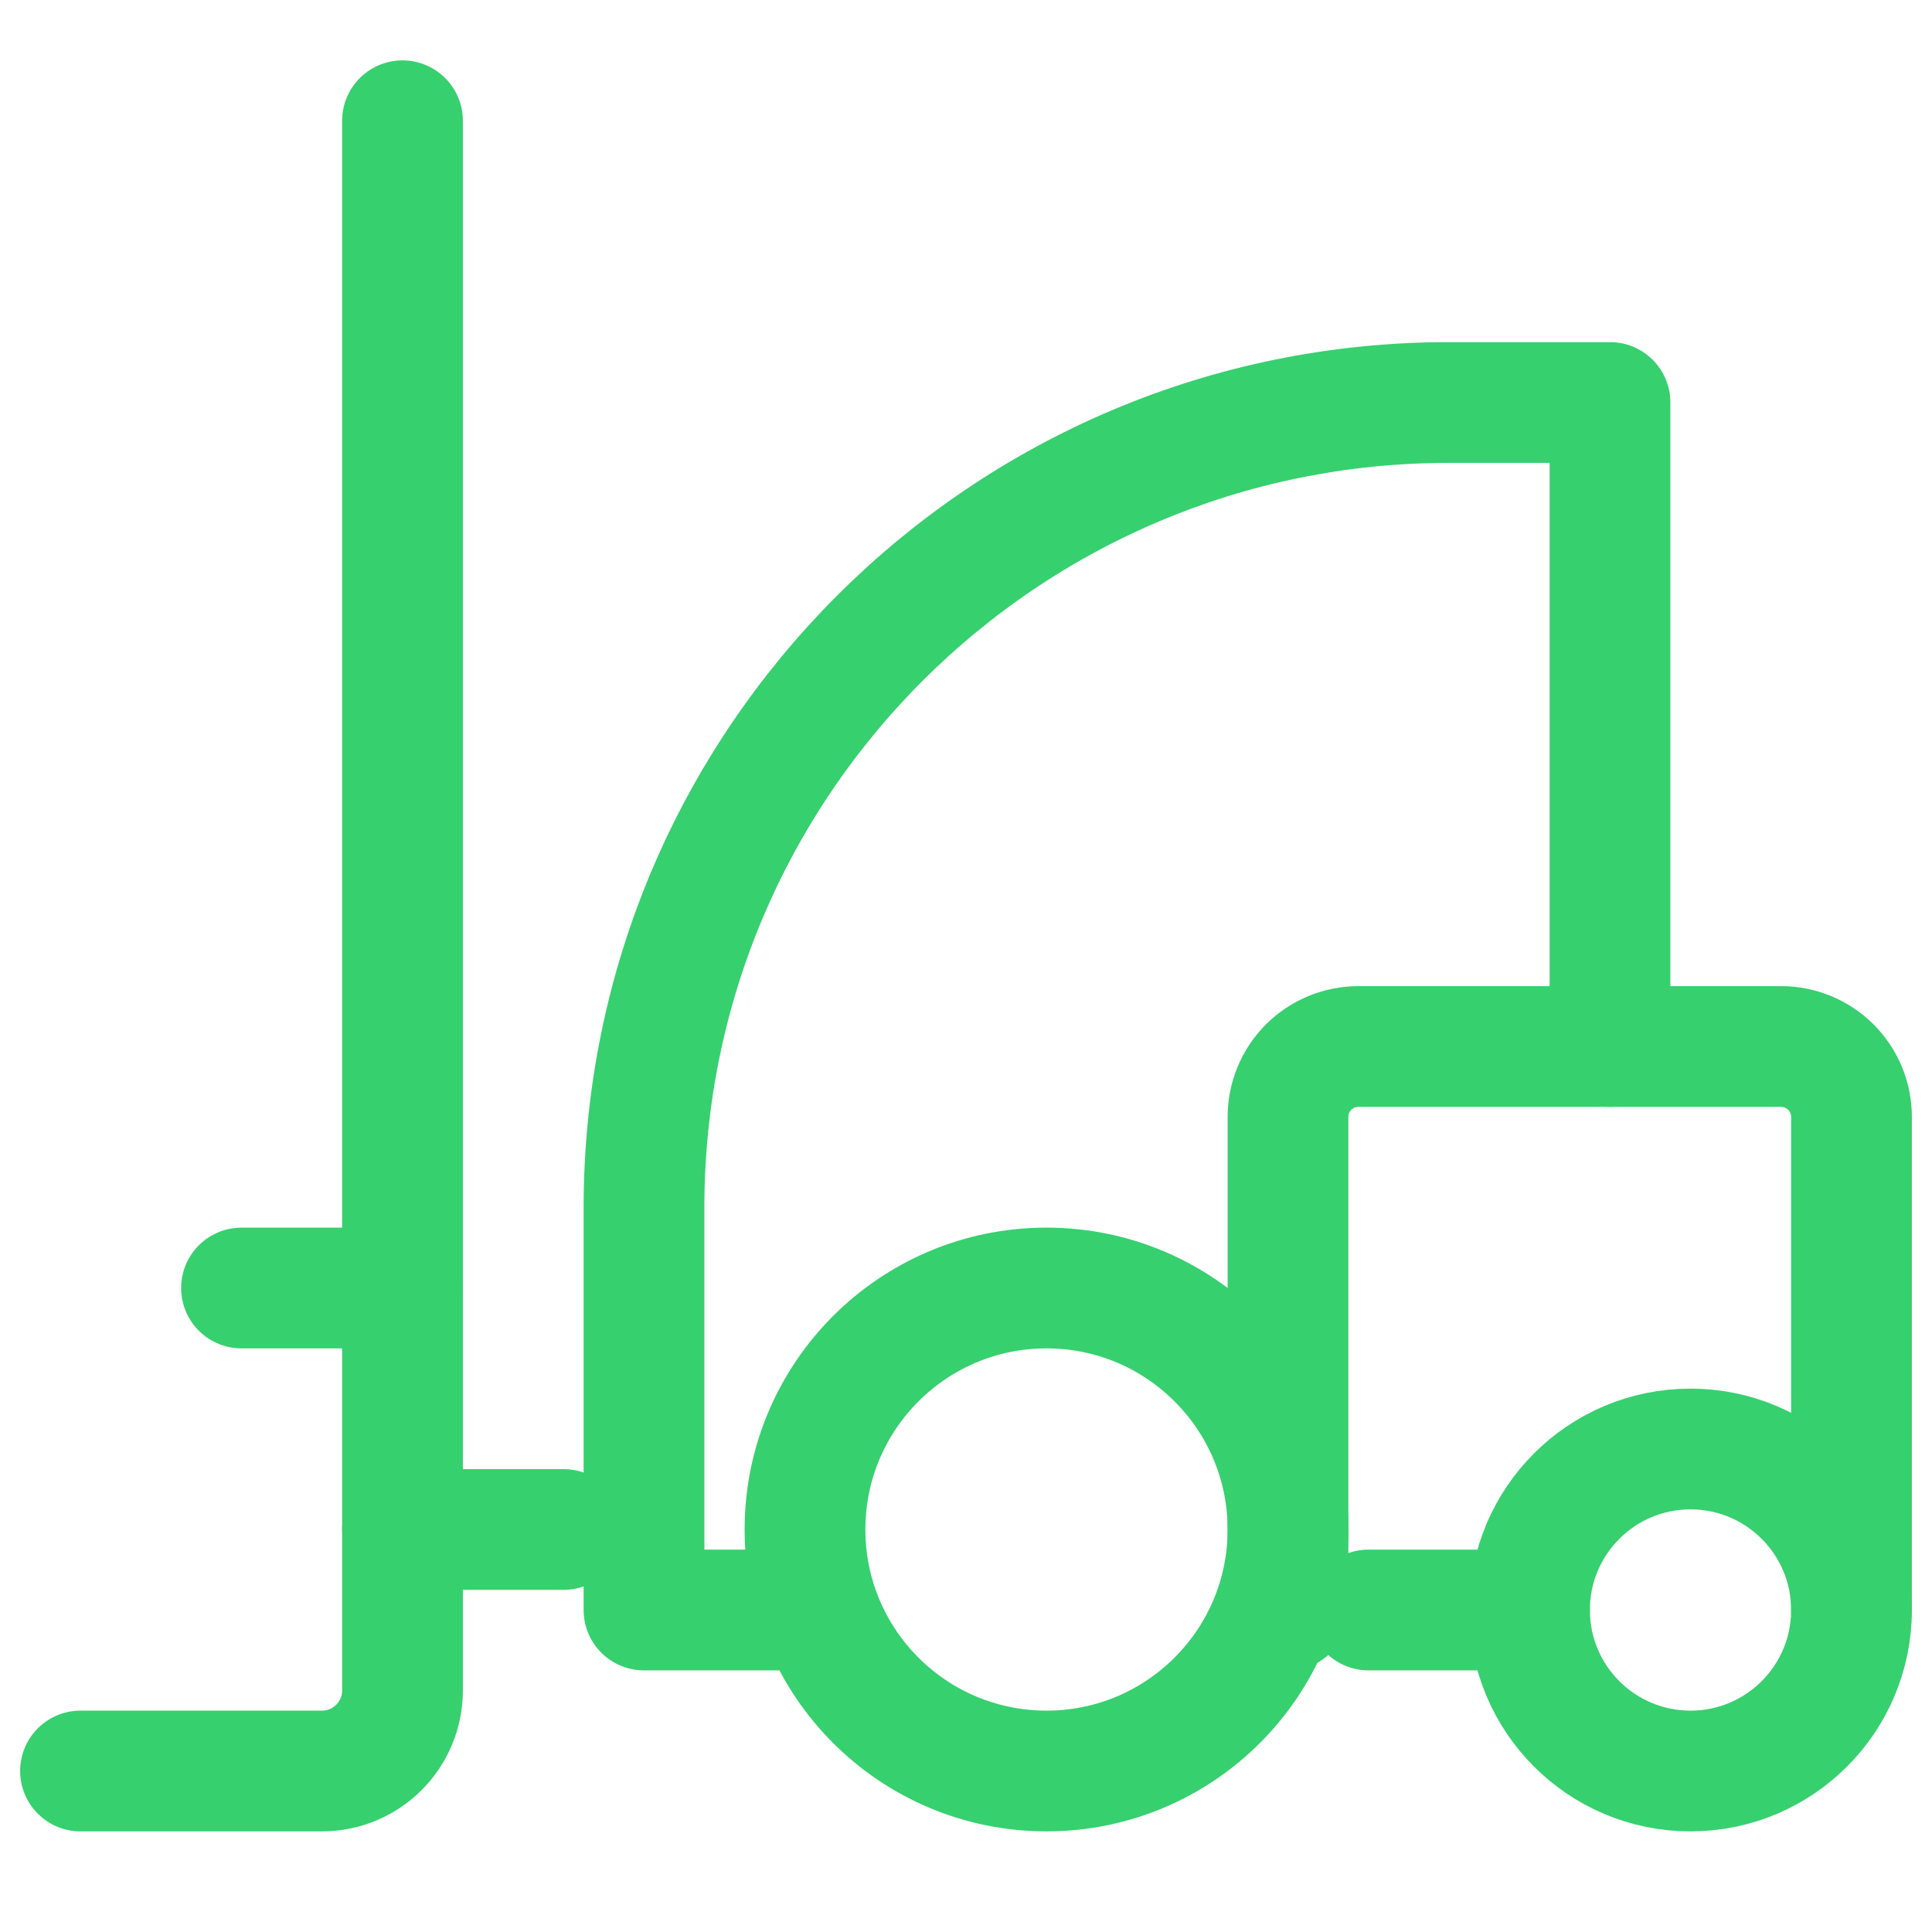 <svg width="24" height="24" viewBox="0 0 24 24" fill="none" xmlns="http://www.w3.org/2000/svg">
<path d="M23 20V13.875C23 13.643 22.908 13.42 22.744 13.256C22.58 13.092 22.357 13 22.125 13H16.875C16.643 13 16.42 13.092 16.256 13.256C16.092 13.42 16 13.643 16 13.875V20" stroke="#37D06F" stroke-width="1.5" stroke-linecap="round" stroke-linejoin="round"/>
<path d="M9.92 20H8V15C8 9.477 12.477 5 18 5H20V13" stroke="#37D06F" stroke-width="1.5" stroke-linecap="round" stroke-linejoin="round"/>
<path d="M17 20H19" stroke="#37D06F" stroke-width="1.5" stroke-linecap="round" stroke-linejoin="round"/>
<path d="M13 22C14.657 22 16 20.657 16 19C16 17.343 14.657 16 13 16C11.343 16 10 17.343 10 19C10 20.657 11.343 22 13 22Z" stroke="#37D06F" stroke-width="1.5" stroke-linecap="round" stroke-linejoin="round"/>
<path d="M21 22C22.105 22 23 21.105 23 20C23 18.895 22.105 18 21 18C19.895 18 19 18.895 19 20C19 21.105 19.895 22 21 22Z" stroke="#37D06F" stroke-width="1.5" stroke-linecap="round" stroke-linejoin="round"/>
<path d="M7 19H5" stroke="#37D06F" stroke-width="1.5" stroke-linecap="round" stroke-linejoin="round"/>
<path d="M5 16L3 16" stroke="#37D06F" stroke-width="1.5" stroke-linecap="round" stroke-linejoin="round"/>
<path d="M5 1.5V21C5 21.552 4.552 22 4 22H1" stroke="#37D06F" stroke-width="1.5" stroke-linecap="round" stroke-linejoin="round"/>
</svg>
